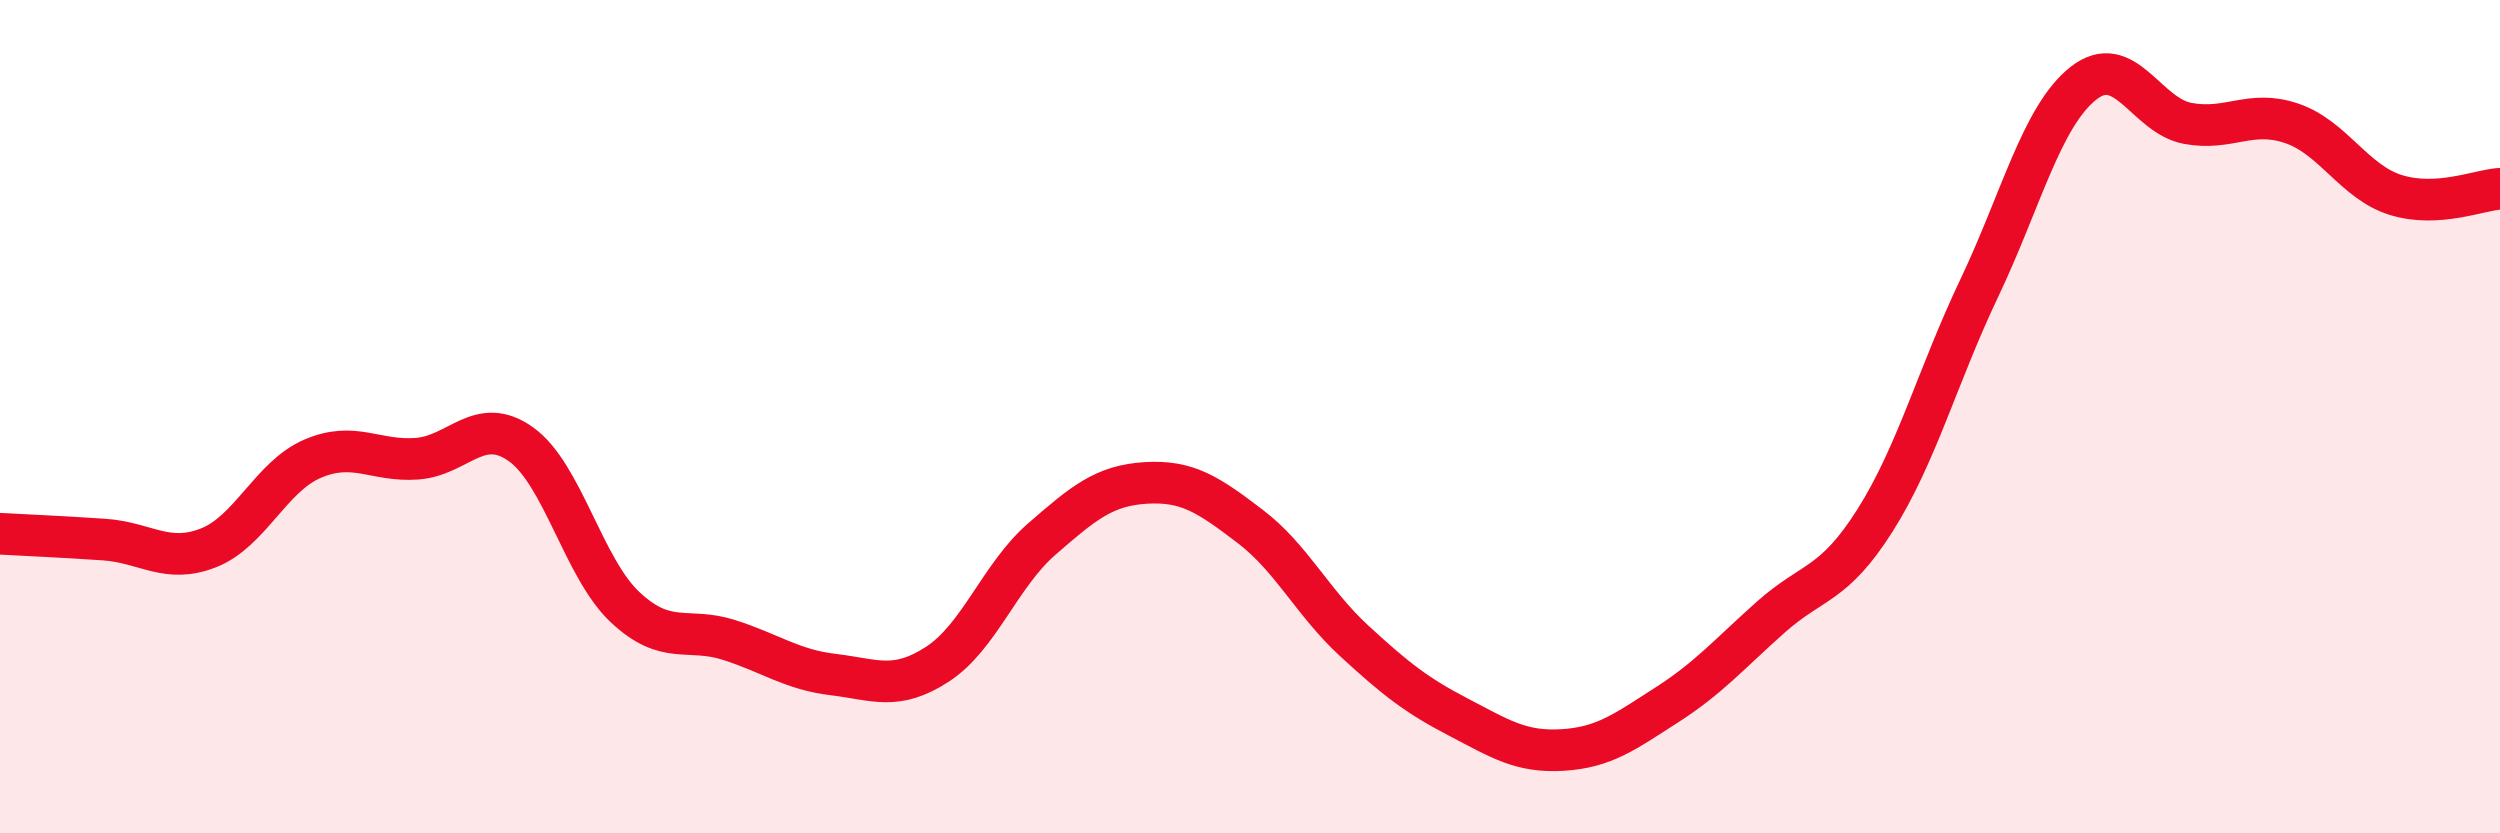 
    <svg width="60" height="20" viewBox="0 0 60 20" xmlns="http://www.w3.org/2000/svg">
      <path
        d="M 0,12.81 C 0.5,12.84 1.5,12.88 2.5,12.95 C 3.5,13.02 4,13.54 5,13.15 C 6,12.76 6.5,11.44 7.5,11.01 C 8.5,10.58 9,11.08 10,11.01 C 11,10.94 11.5,9.95 12.5,10.66 C 13.5,11.37 14,13.63 15,14.57 C 16,15.51 16.5,15.04 17.5,15.36 C 18.5,15.68 19,16.07 20,16.19 C 21,16.31 21.5,16.59 22.5,15.94 C 23.5,15.29 24,13.81 25,12.94 C 26,12.07 26.5,11.65 27.5,11.59 C 28.5,11.53 29,11.87 30,12.63 C 31,13.39 31.5,14.46 32.5,15.38 C 33.5,16.3 34,16.69 35,17.21 C 36,17.73 36.5,18.06 37.5,18 C 38.5,17.94 39,17.56 40,16.92 C 41,16.28 41.5,15.7 42.5,14.81 C 43.5,13.92 44,14.07 45,12.49 C 46,10.91 46.5,9.02 47.5,6.92 C 48.5,4.82 49,2.79 50,2 C 51,1.21 51.5,2.77 52.5,2.96 C 53.5,3.15 54,2.62 55,2.96 C 56,3.3 56.5,4.37 57.5,4.68 C 58.5,4.99 59.5,4.56 60,4.53L60 20L0 20Z"
        fill="#EB0A25"
        opacity="0.1"
        stroke-linecap="round"
        stroke-linejoin="round"
      />
      <path
        d="M 0,12.81 C 0.5,12.84 1.5,12.88 2.5,12.95 C 3.5,13.02 4,13.54 5,13.15 C 6,12.76 6.5,11.44 7.5,11.01 C 8.5,10.58 9,11.08 10,11.01 C 11,10.94 11.5,9.95 12.5,10.66 C 13.5,11.37 14,13.63 15,14.57 C 16,15.51 16.5,15.04 17.5,15.36 C 18.5,15.68 19,16.07 20,16.19 C 21,16.31 21.5,16.59 22.5,15.94 C 23.5,15.29 24,13.81 25,12.94 C 26,12.07 26.5,11.65 27.5,11.59 C 28.5,11.53 29,11.87 30,12.63 C 31,13.39 31.5,14.46 32.5,15.38 C 33.5,16.3 34,16.69 35,17.21 C 36,17.73 36.5,18.06 37.5,18 C 38.5,17.94 39,17.56 40,16.92 C 41,16.28 41.5,15.7 42.5,14.81 C 43.5,13.92 44,14.07 45,12.49 C 46,10.91 46.5,9.02 47.5,6.92 C 48.5,4.82 49,2.79 50,2 C 51,1.21 51.5,2.77 52.5,2.96 C 53.5,3.15 54,2.62 55,2.96 C 56,3.3 56.5,4.37 57.5,4.68 C 58.5,4.99 59.5,4.56 60,4.53"
        stroke="#EB0A25"
        stroke-width="1"
        fill="none"
        stroke-linecap="round"
        stroke-linejoin="round"
      />
    </svg>
  